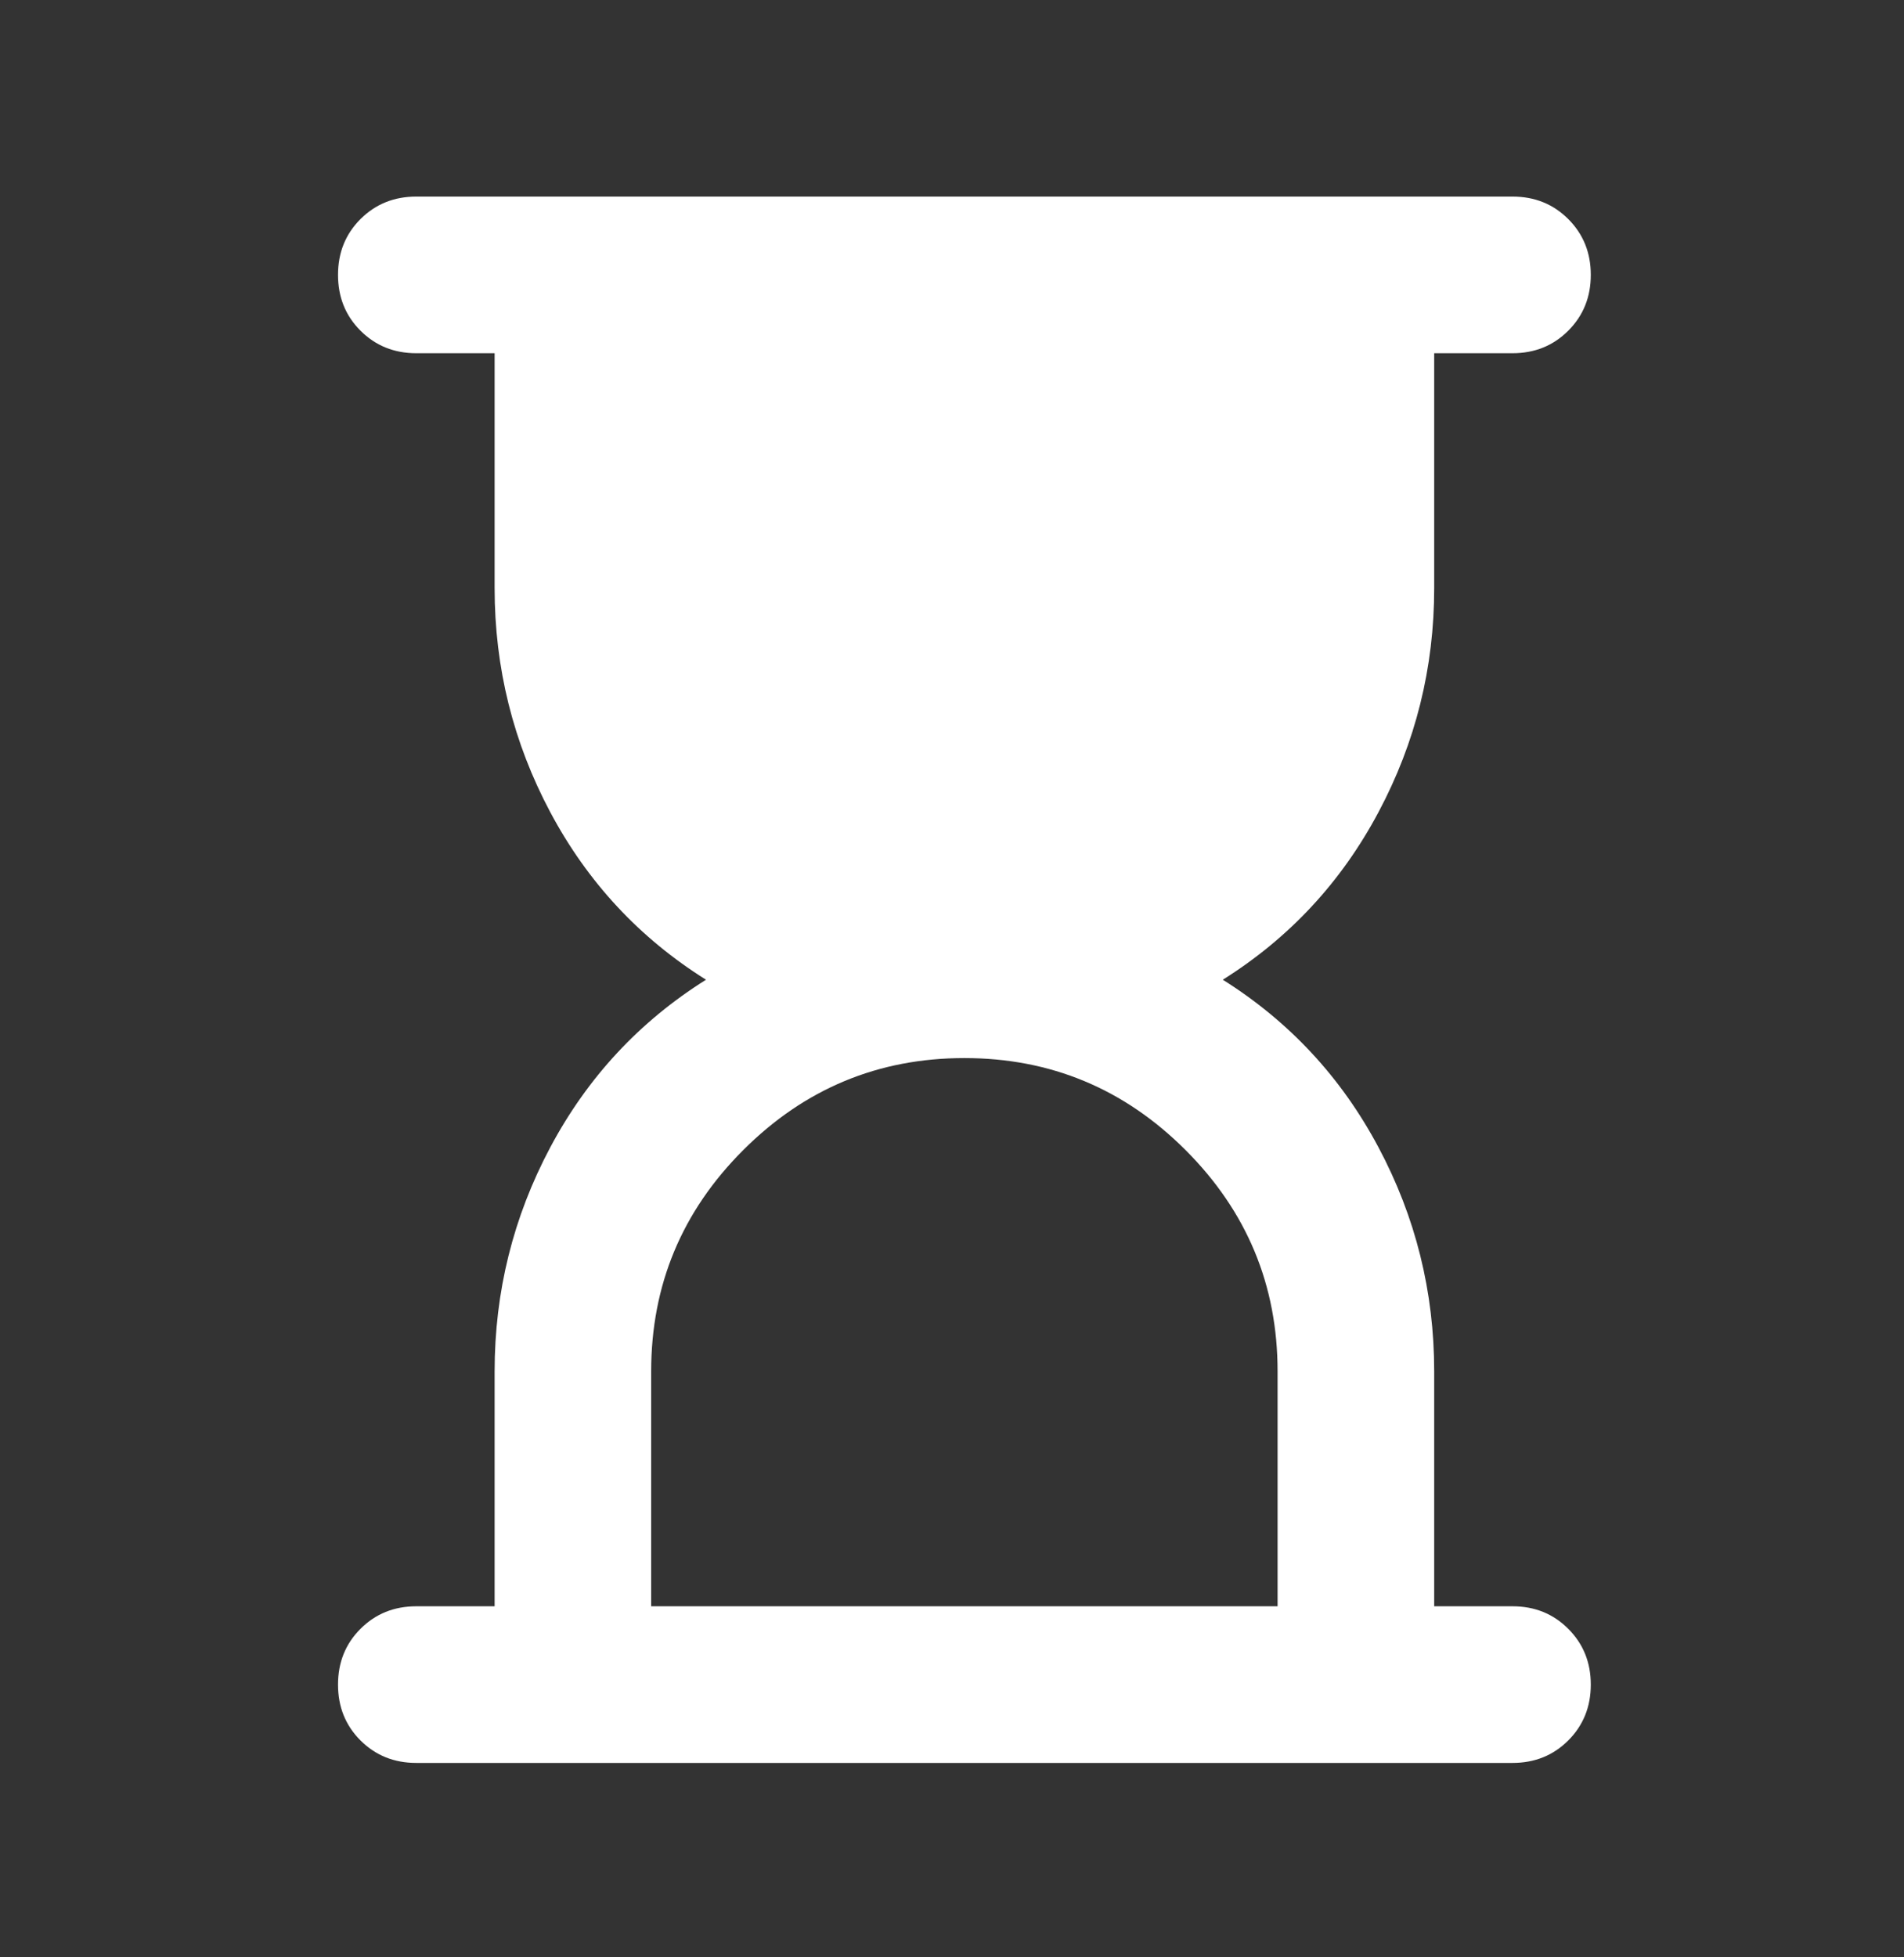 <svg width="36" height="37" viewBox="0 0 36 37" fill="none" xmlns="http://www.w3.org/2000/svg">
<rect x="0" y="0" width="36" height="37" fill="#333333" stroke="none"/>
<mask id="mask0_570_686" style="mask-type:alpha" maskUnits="userSpaceOnUse" x="0" y="0" width="36" height="37">
<rect x="0.469" y="0.755" width="35.531" height="35.531" fill="#D9D9D9"/>
</mask>
<g mask="url(#mask0_570_686)">
<path d="M12.312 30.364H24.156V25.923C24.156 24.294 23.576 22.9 22.417 21.741C21.257 20.581 19.863 20.001 18.234 20.001C16.606 20.001 15.212 20.581 14.052 21.741C12.892 22.9 12.312 24.294 12.312 25.923V30.364ZM7.871 33.325C7.452 33.325 7.1 33.183 6.816 32.9C6.532 32.616 6.391 32.264 6.391 31.845C6.391 31.425 6.532 31.074 6.816 30.79C7.1 30.506 7.452 30.364 7.871 30.364H9.352V25.923C9.352 24.418 9.703 23.005 10.406 21.685C11.11 20.365 12.09 19.31 13.349 18.52C12.09 17.731 11.11 16.676 10.406 15.356C9.703 14.036 9.352 12.623 9.352 11.118V6.677H7.871C7.452 6.677 7.1 6.535 6.816 6.251C6.532 5.967 6.391 5.616 6.391 5.196C6.391 4.777 6.532 4.425 6.816 4.141C7.1 3.858 7.452 3.716 7.871 3.716H28.598C29.017 3.716 29.369 3.858 29.652 4.141C29.936 4.425 30.078 4.777 30.078 5.196C30.078 5.616 29.936 5.967 29.652 6.251C29.369 6.535 29.017 6.677 28.598 6.677H27.117V11.118C27.117 12.623 26.766 14.036 26.062 15.356C25.359 16.676 24.378 17.731 23.12 18.52C24.378 19.31 25.359 20.365 26.062 21.685C26.766 23.005 27.117 24.418 27.117 25.923V30.364H28.598C29.017 30.364 29.369 30.506 29.652 30.79C29.936 31.074 30.078 31.425 30.078 31.845C30.078 32.264 29.936 32.616 29.652 32.9C29.369 33.183 29.017 33.325 28.598 33.325H7.871Z" fill="white"/>
</g>
</svg>
